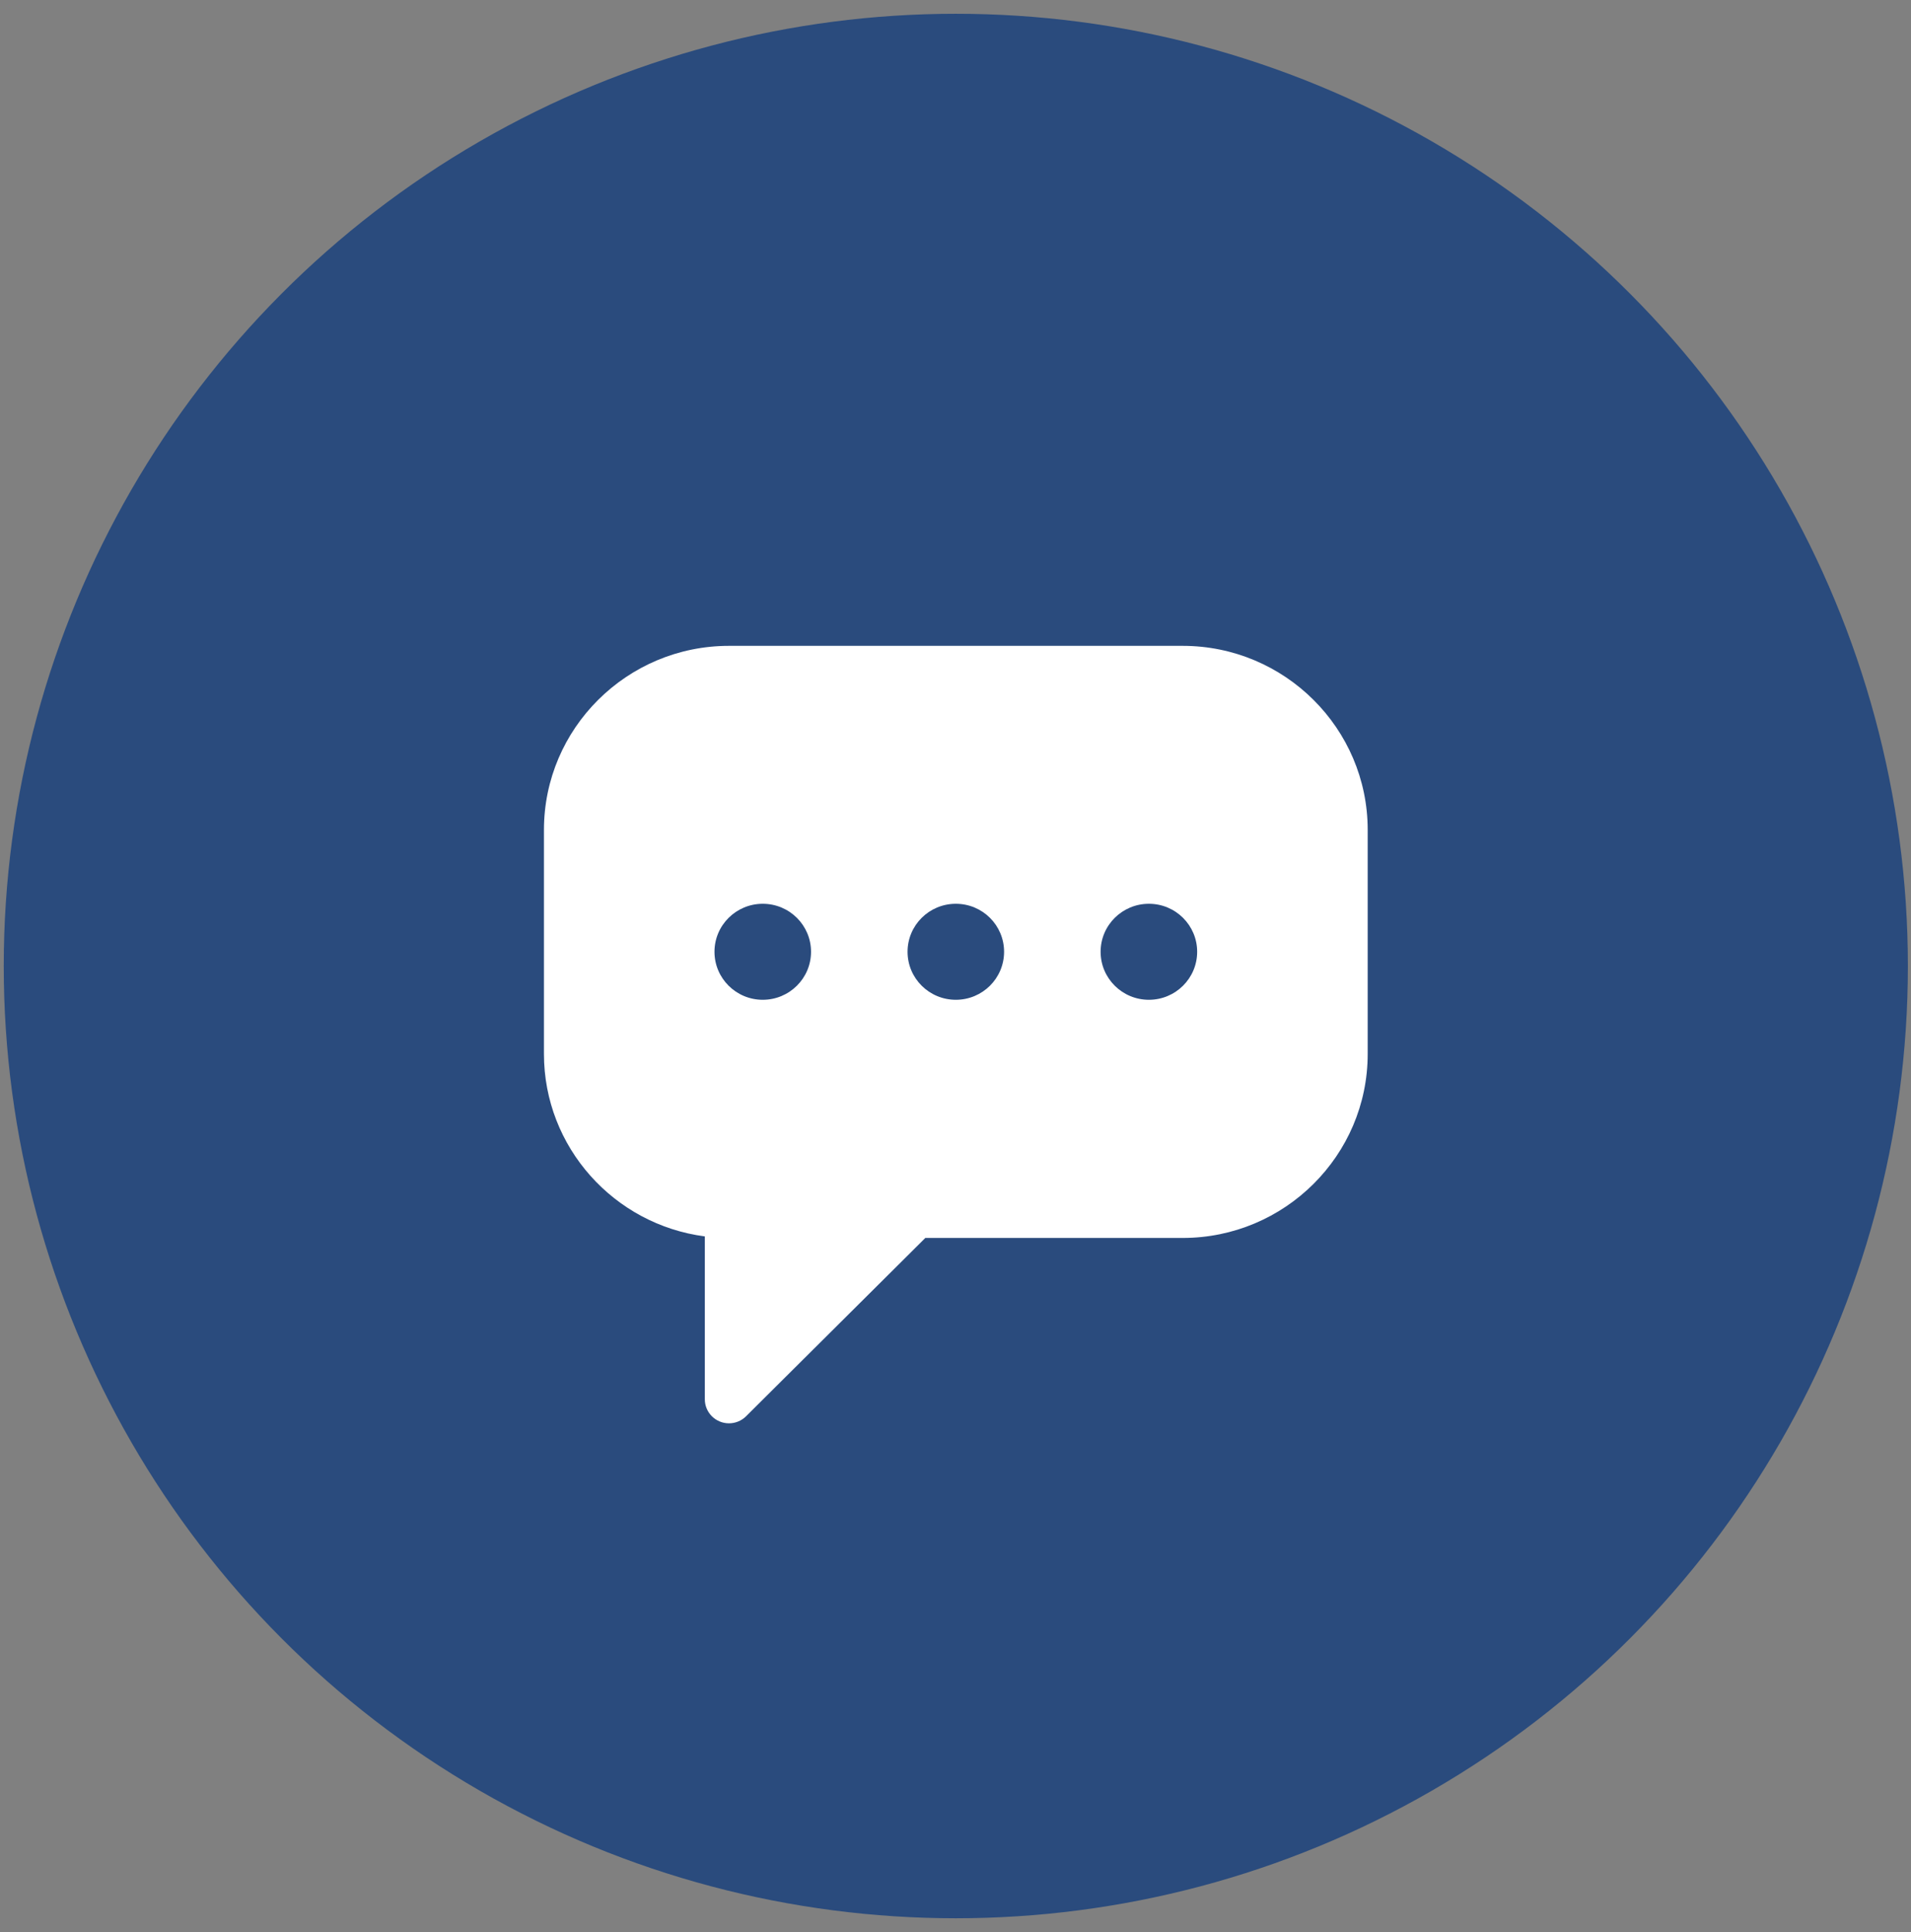 <svg width="92" height="93" viewBox="0 0 92 93" fill="none" xmlns="http://www.w3.org/2000/svg">
<rect x="0" y="0" width="92" height="93" fill="#808080" stroke="none"/>
<circle cx="46.015" cy="46.498" r="45.835" fill="#2A4B7D"/>
<g clip-path="url(#clip0_229_594)">
<path d="M56.937 31.087H35.094C30.183 31.087 26.187 35.061 26.187 39.946V50.729C26.187 55.222 29.568 58.945 33.932 59.512V67.354C33.932 67.505 33.962 67.656 34.021 67.796C34.079 67.936 34.165 68.064 34.273 68.171C34.38 68.278 34.509 68.363 34.65 68.421C34.79 68.479 34.941 68.509 35.094 68.509C35.396 68.509 35.694 68.392 35.916 68.171L44.547 59.587H56.937C61.848 59.587 65.844 55.614 65.844 50.729V39.946C65.844 35.061 61.848 31.087 56.937 31.087ZM36.721 48.123C35.438 48.123 34.397 47.089 34.397 45.812C34.397 44.536 35.438 43.502 36.721 43.502C38.004 43.502 39.045 44.536 39.045 45.812C39.045 47.089 38.004 48.123 36.721 48.123ZM46.016 48.123C44.732 48.123 43.692 47.089 43.692 45.812C43.692 44.536 44.732 43.502 46.016 43.502C47.299 43.502 48.339 44.536 48.339 45.812C48.339 47.089 47.299 48.123 46.016 48.123ZM55.31 48.123C54.027 48.123 52.986 47.089 52.986 45.812C52.986 44.536 54.027 43.502 55.31 43.502C56.593 43.502 57.634 44.536 57.634 45.812C57.634 47.089 56.593 48.123 55.31 48.123Z" fill="white"/>
</g>
<defs>
<clipPath id="clip0_229_594">
<rect width="39.657" height="39.438" fill="white" transform="translate(26.187 30.08)"/>
</clipPath>
</defs>
</svg>
